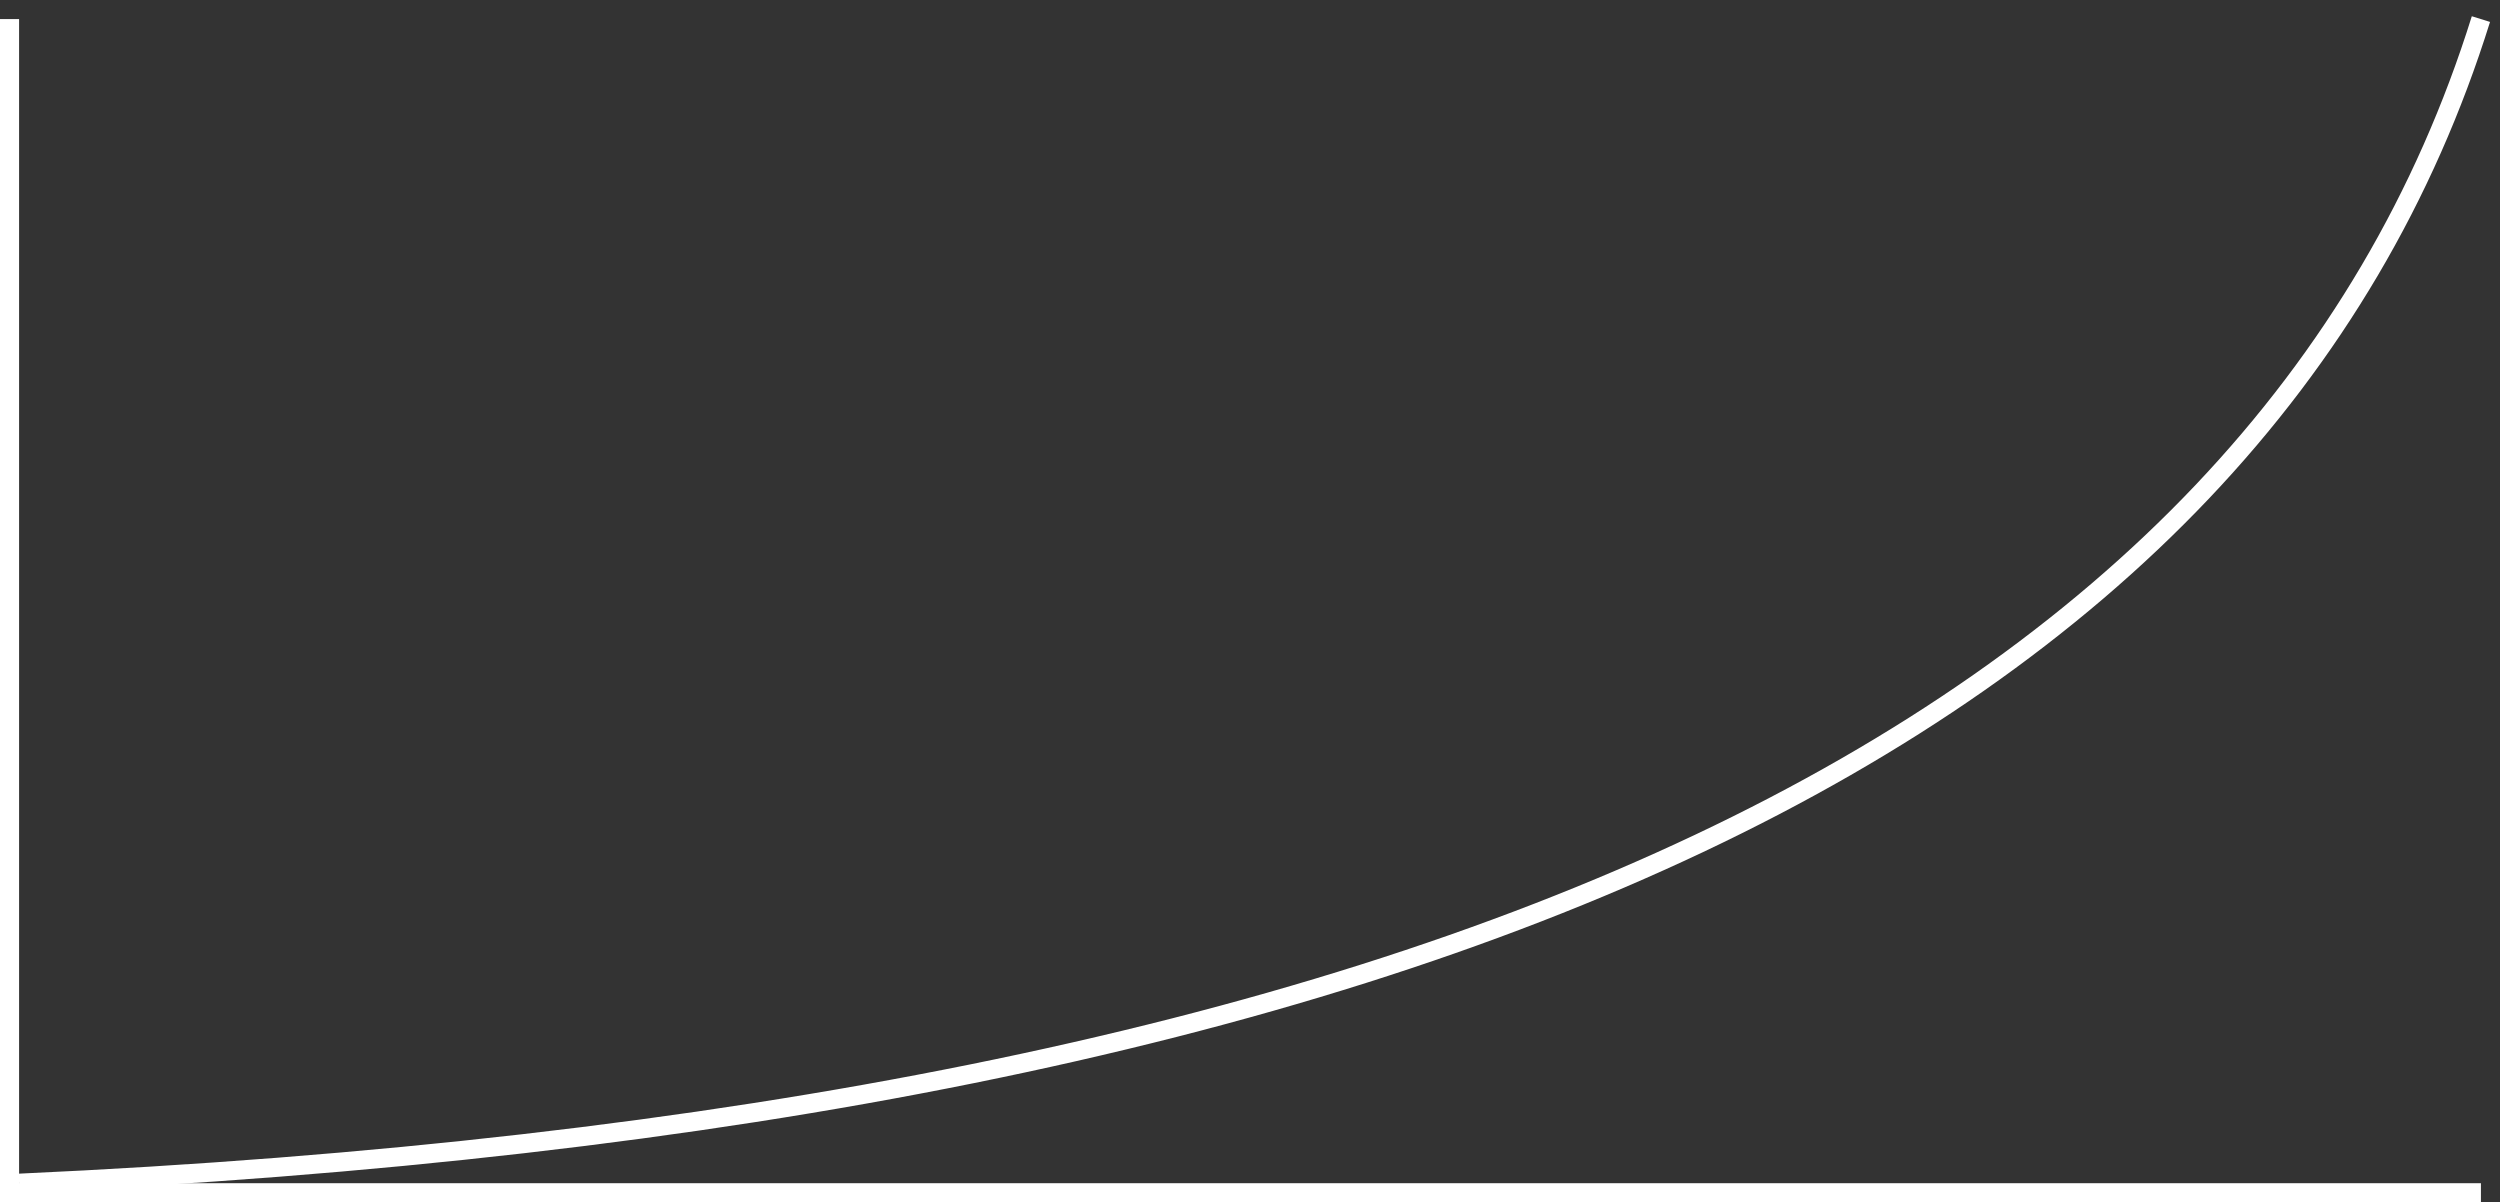 <?xml version="1.0" encoding="UTF-8"?>
<svg width="131px" height="63px" viewBox="0 0 131 63" version="1.1" xmlns="http://www.w3.org/2000/svg" xmlns:xlink="http://www.w3.org/1999/xlink">
    <rect x="0" y="0" width="131" height="63" fill="#333333" stroke="none"/>
    <title>Group 2</title>
    <g id="Page-1" stroke="none" stroke-width="1" fill="none" fill-rule="evenodd">
        <g id="Artboard-Copy-6" transform="translate(-428, -778)">
            <g id="Group-2" transform="translate(428, 779)">
                <rect id="Rectangle" fill="#FFFFFF" x="0" y="61" width="130" height="1"></rect>
                <rect id="Rectangle" fill="#FFFFFF" x="0" y="1.8189894e-12" width="1" height="62"></rect>
                <path d="M1,61 C75.366,57.599 118.366,37.265 130,0" id="Path-2" stroke="#FFFFFF"></path>
            </g>
        </g>
    </g>
</svg>